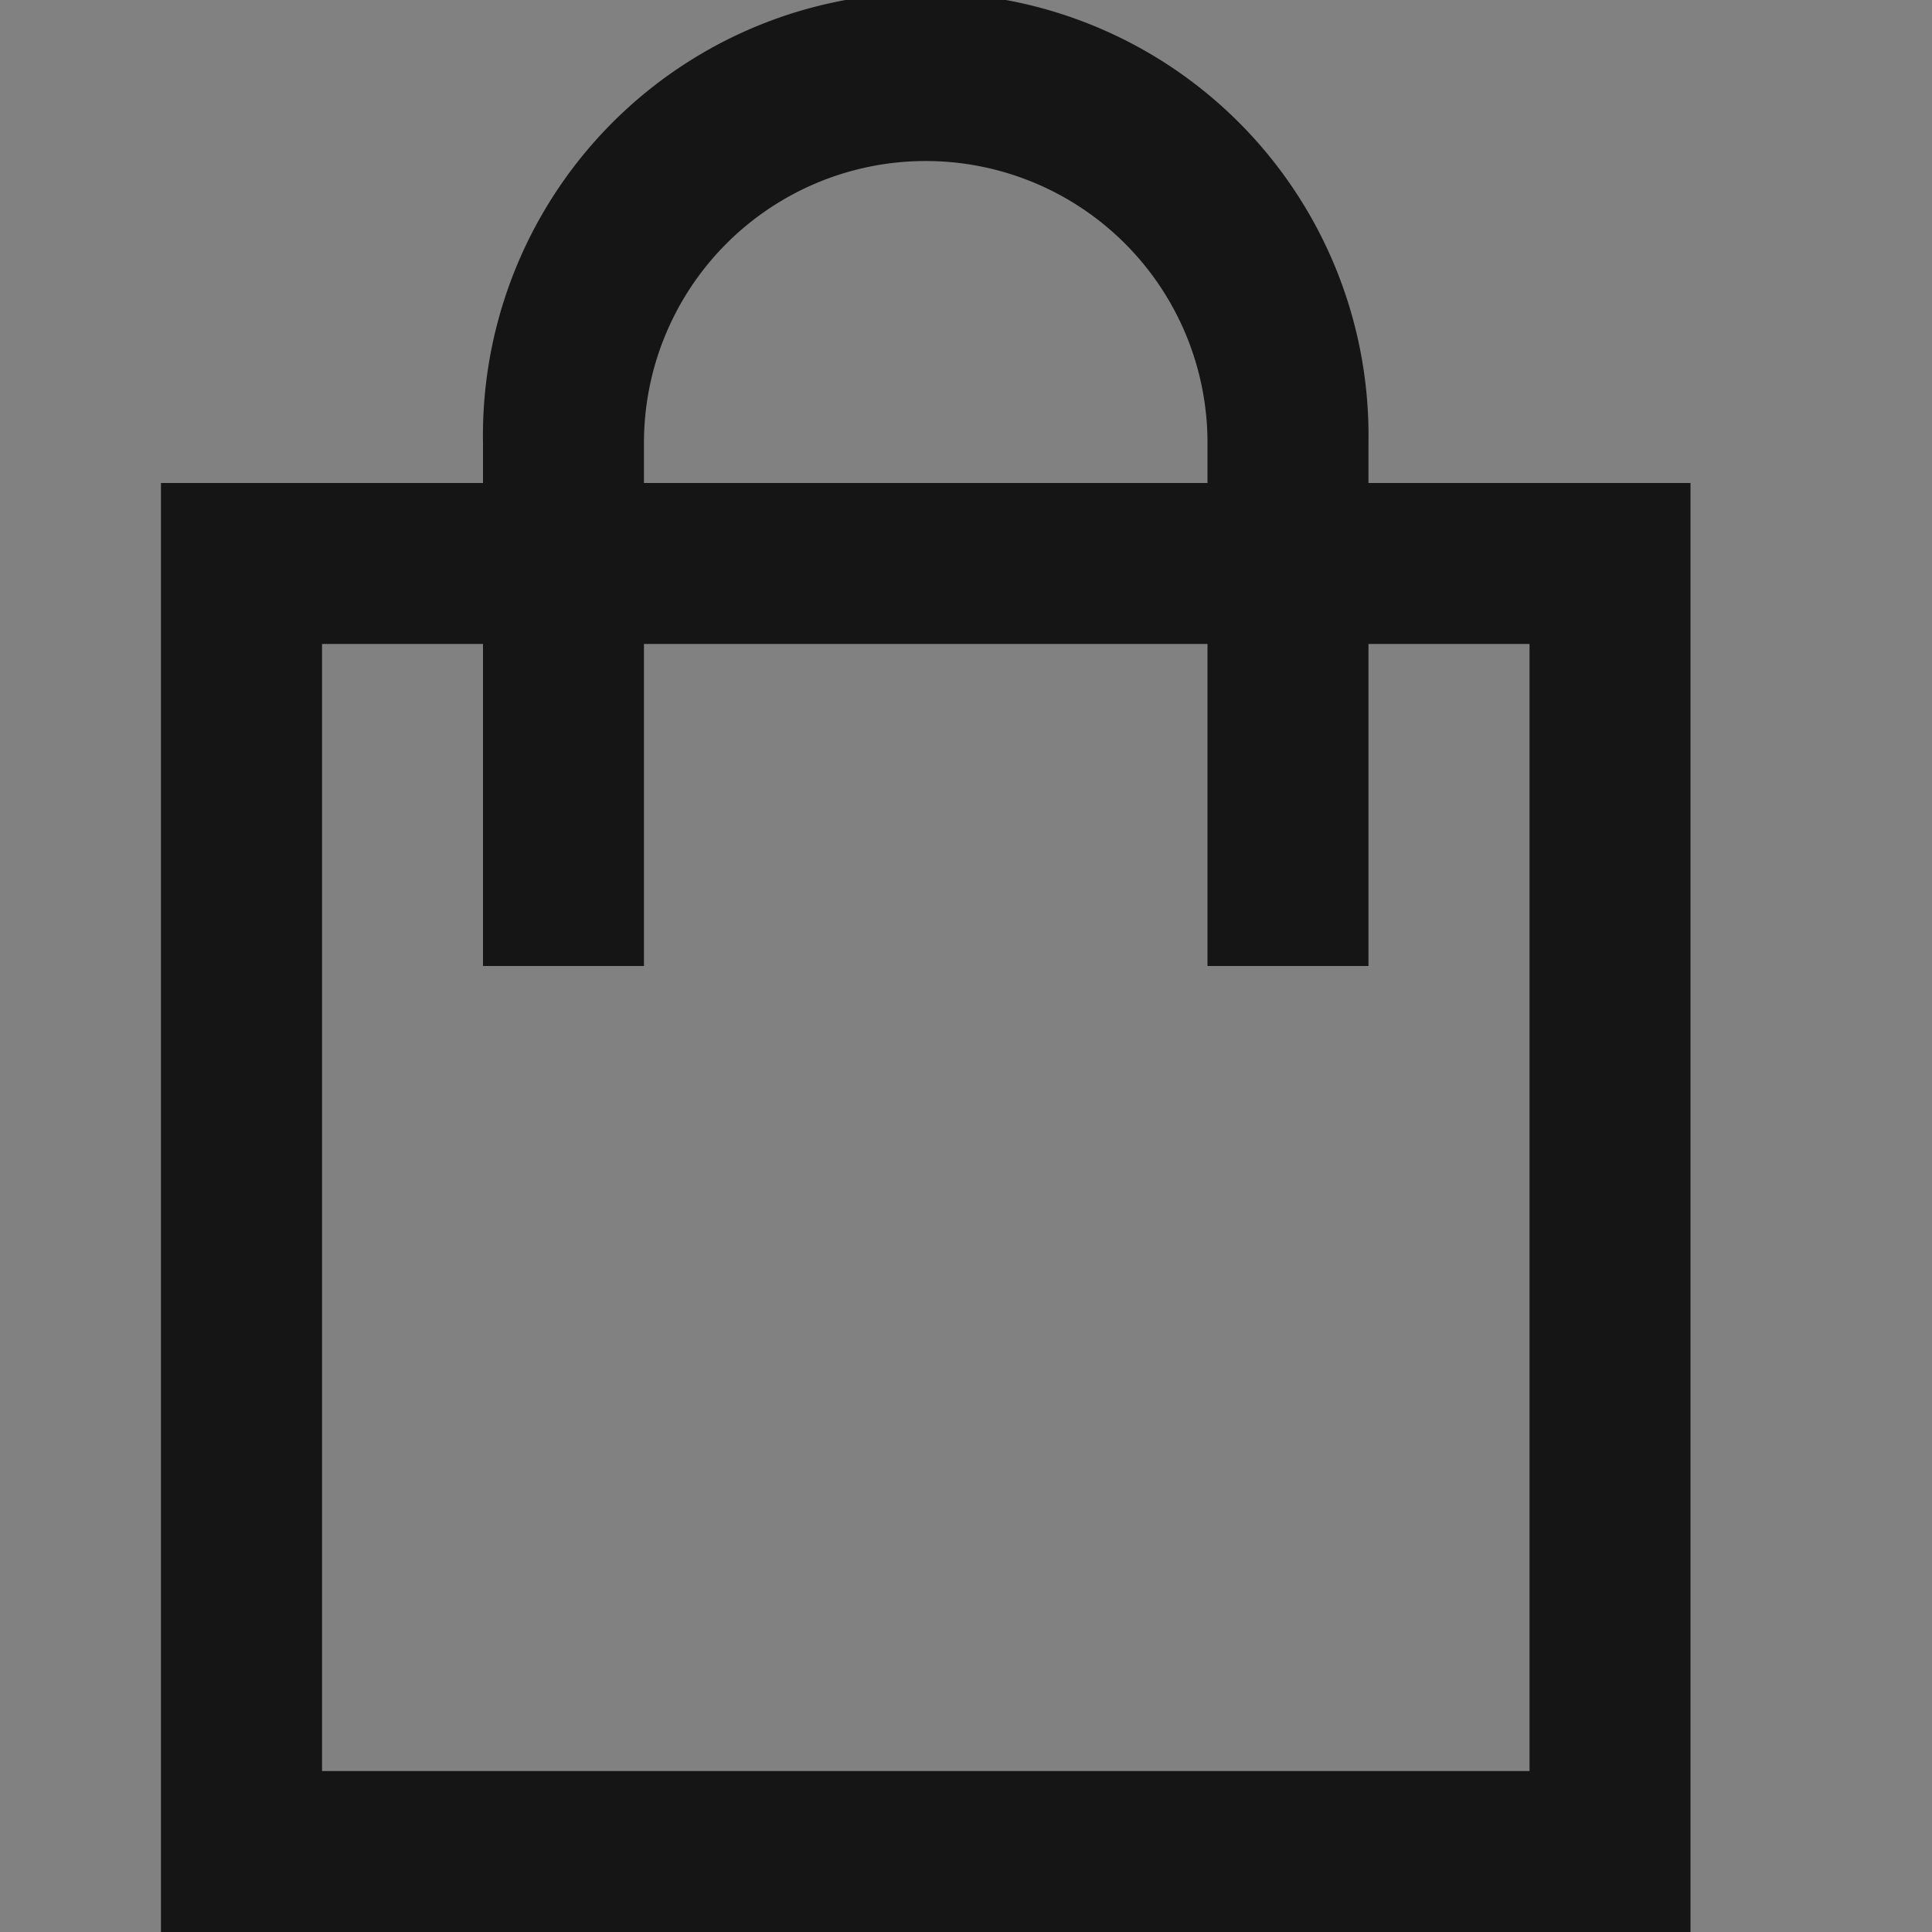 <svg width="16" height="16" fill="none" xmlns="http://www.w3.org/2000/svg"><rect width="100%" height="100%" fill="#808080" stroke="none"/><path opacity=".01" fill="#fff" d="M0 0h16v16H0z"/><path fill-rule="evenodd" clip-rule="evenodd" d="M12.667 5.333h-10v9.334h10V5.333ZM1.333 4v12H14V4H1.333Z" fill="#151515"/><path fill-rule="evenodd" clip-rule="evenodd" d="M4 3.667a3.667 3.667 0 1 1 7.333 0V8H10V3.667a2.333 2.333 0 1 0-4.667 0V8H4V3.667Z" fill="#151515"/></svg>
